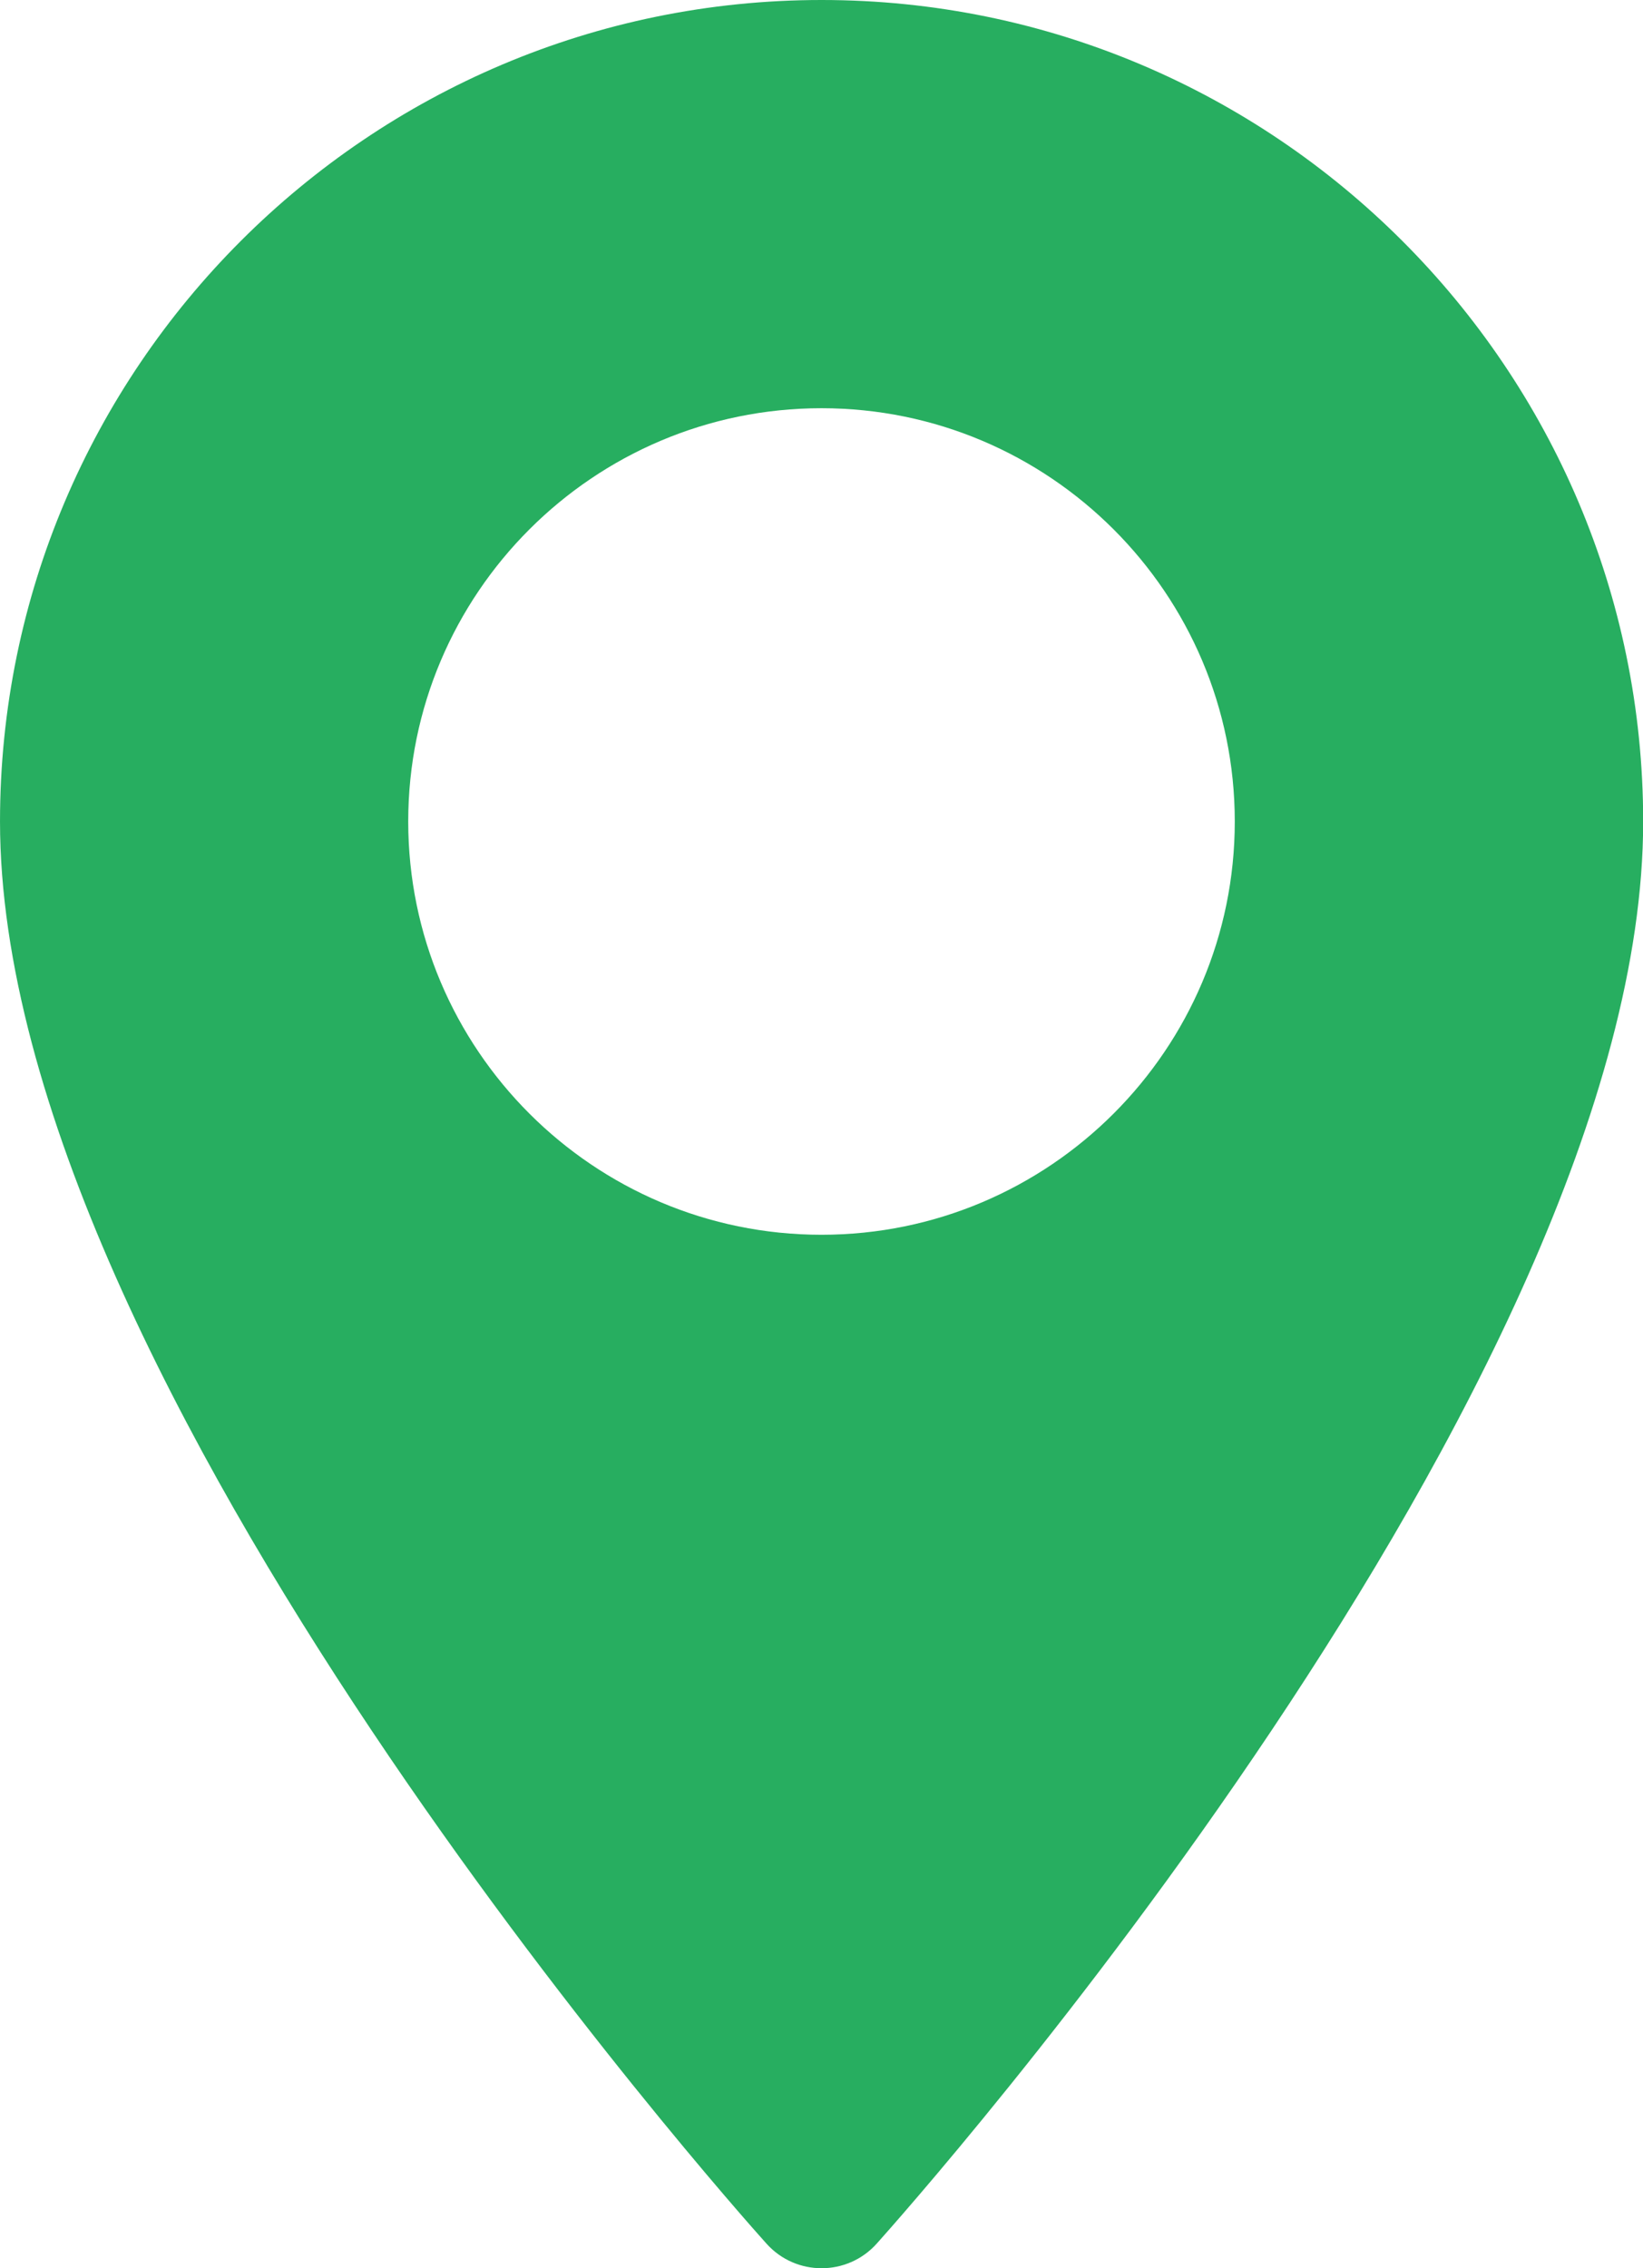 <?xml version="1.0" encoding="UTF-8"?> <!-- Creator: CorelDRAW 2019 (64-Bit) --> <svg xmlns="http://www.w3.org/2000/svg" xmlns:xlink="http://www.w3.org/1999/xlink" xmlns:xodm="http://www.corel.com/coreldraw/odm/2003" xml:space="preserve" width="98.122mm" height="135.466mm" style="shape-rendering:geometricPrecision; text-rendering:geometricPrecision; image-rendering:optimizeQuality; fill-rule:evenodd; clip-rule:evenodd" viewBox="0 0 9.414 12.997"> <defs> <style type="text/css"> <![CDATA[ .fil0 {fill:#27AE60;fill-rule:nonzero} ]]> </style> </defs> <g id="Слой_x0020_1">  <path class="fil0" d="M4.707 0c-2.595,0 -4.707,2.111 -4.707,4.707 0,3.221 4.212,7.949 4.392,8.149 0.169,0.188 0.463,0.187 0.631,0 0.179,-0.2 4.392,-4.928 4.392,-8.149 -0,-2.595 -2.111,-4.707 -4.707,-4.707zm0 7.075c-1.306,0 -2.368,-1.062 -2.368,-2.368 0,-1.306 1.062,-2.368 2.368,-2.368 1.306,0 2.368,1.062 2.368,2.368 0,1.306 -1.062,2.368 -2.368,2.368z"></path> </g> </svg> 